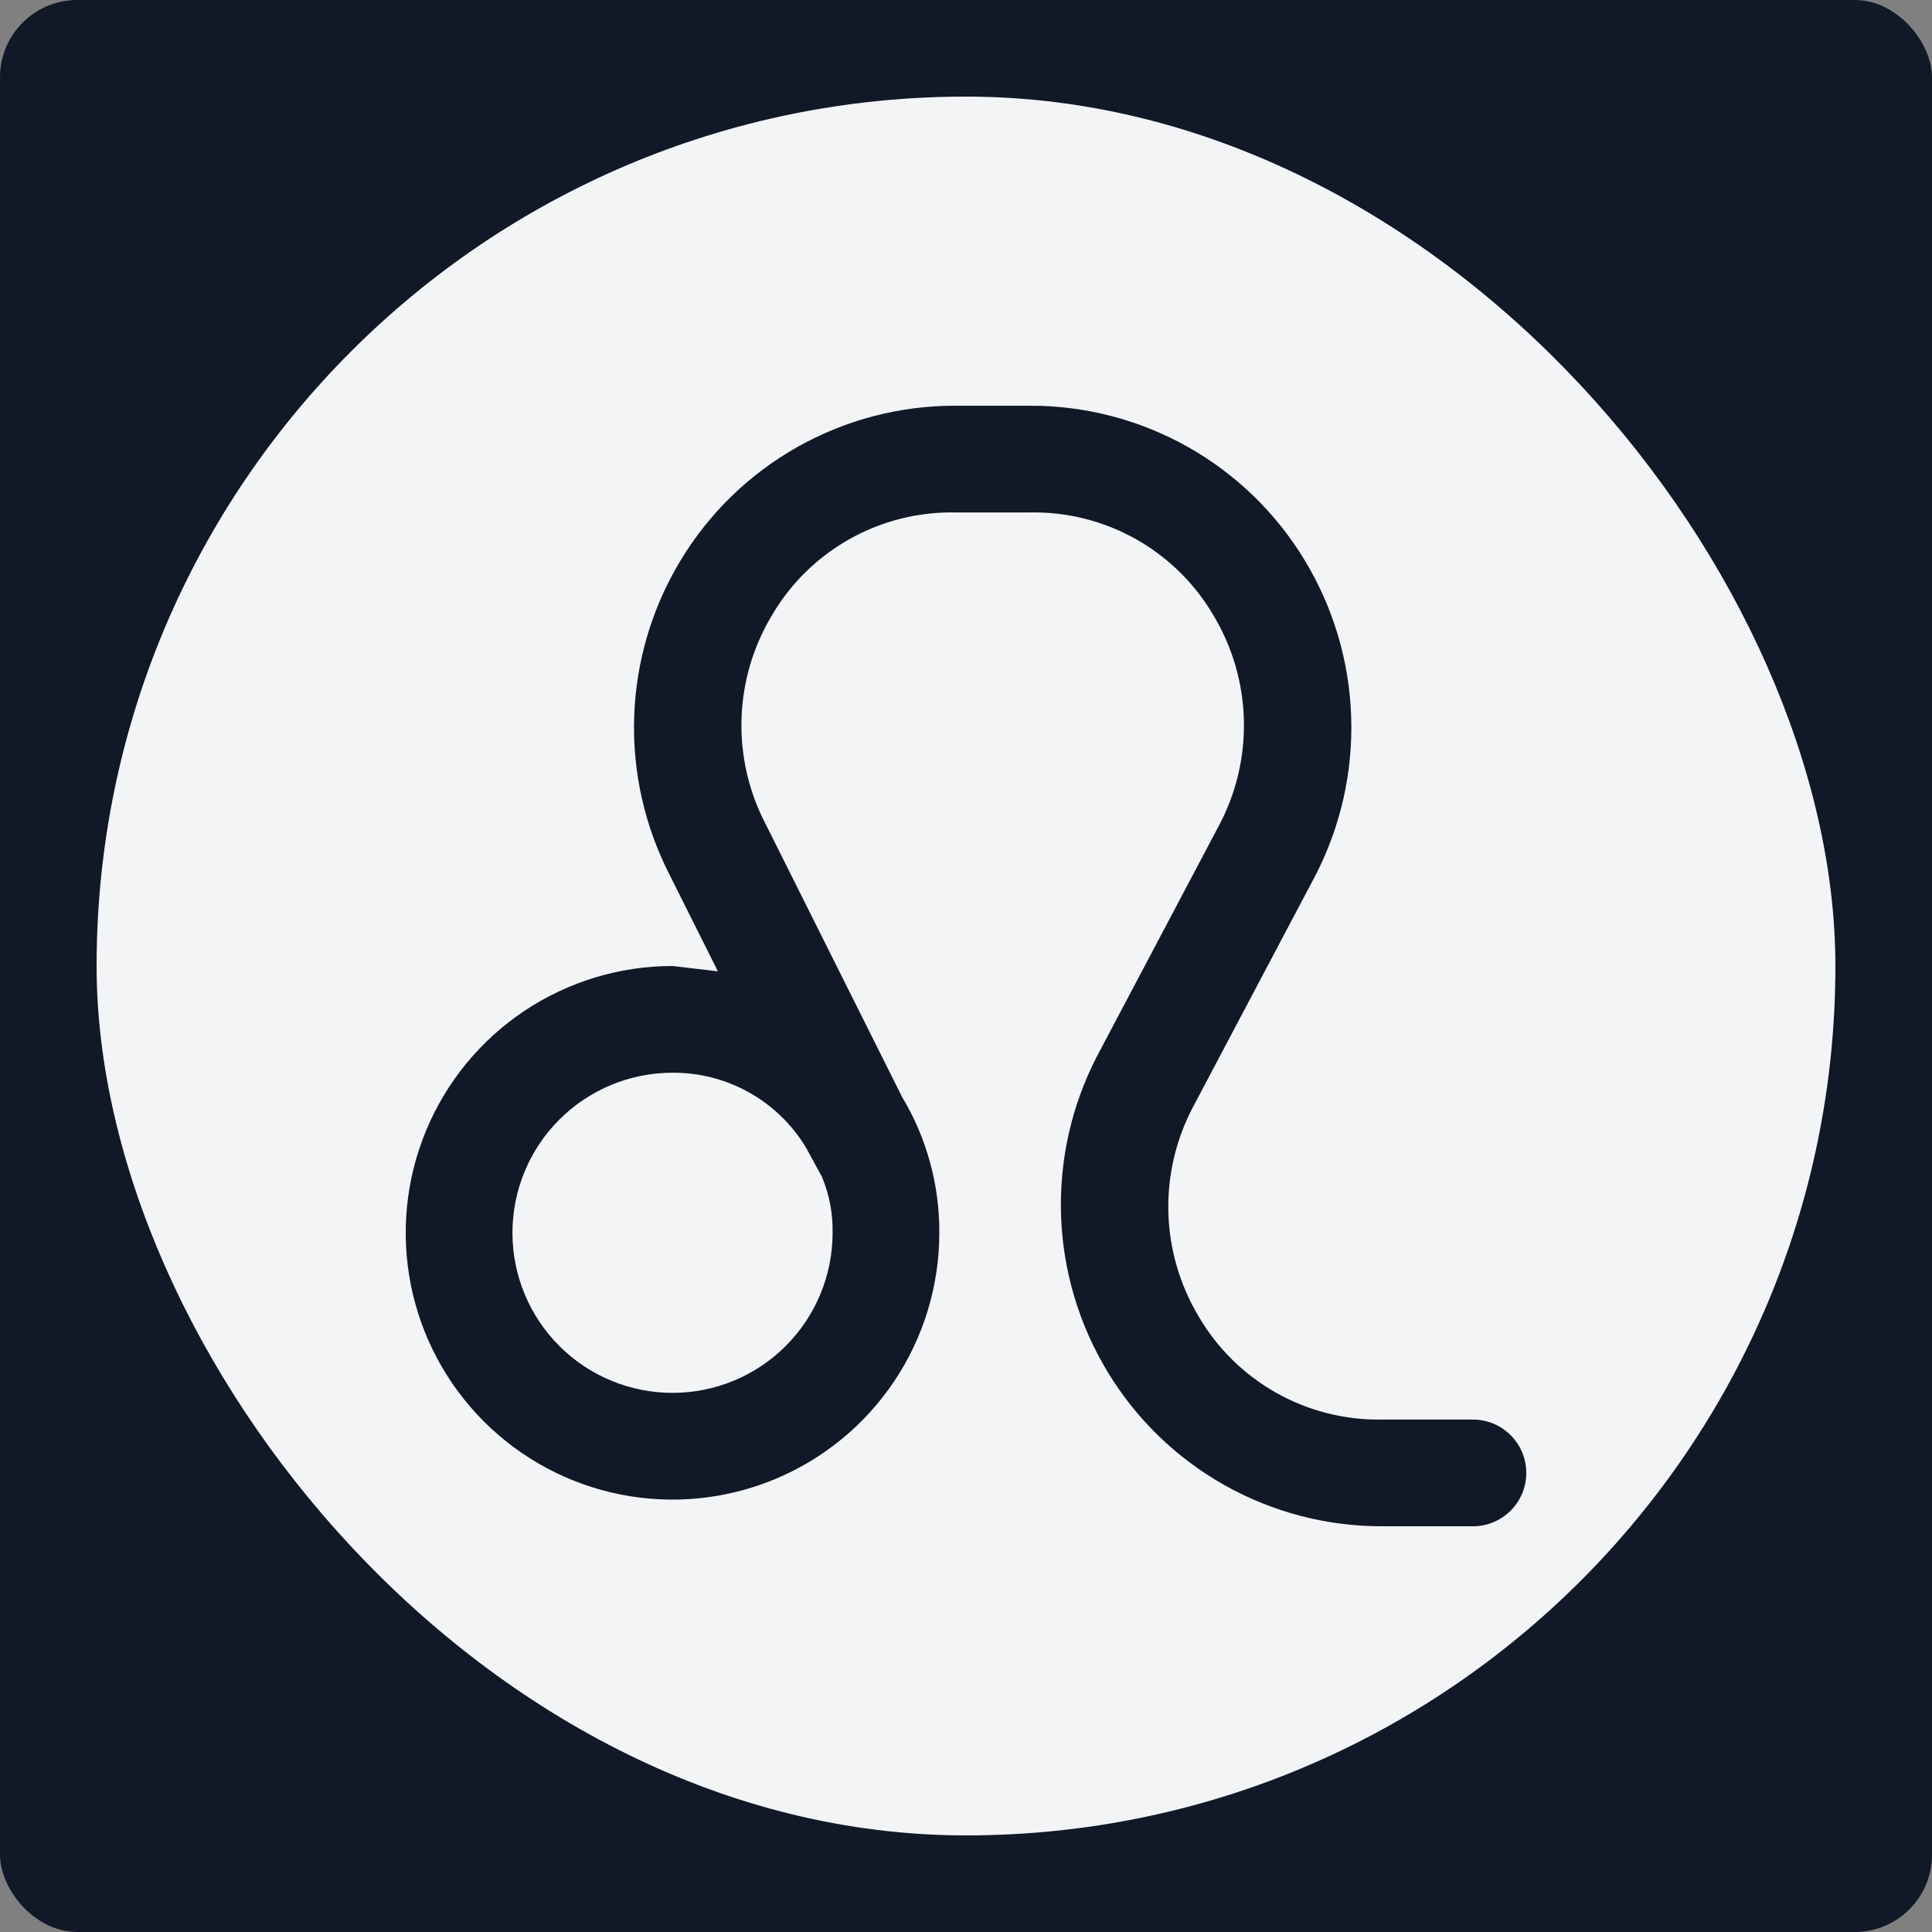<svg width="100" height="100" viewBox="0 0 100 100" fill="none" xmlns="http://www.w3.org/2000/svg">
<rect x="0" y="0" width="100" height="100" fill="#808080" stroke="none"/>
<rect width="100" height="100" rx="4" fill="#111827"/>
<rect x="5" y="5" width="90" height="90" rx="45" fill="#F3F4F6"/>
<path d="M76.238 73.476H71.543C69.618 73.512 67.719 73.031 66.043 72.084C64.368 71.137 62.976 69.758 62.014 68.091C61.053 66.468 60.522 64.626 60.474 62.741C60.426 60.855 60.861 58.989 61.738 57.319L68.091 45.305C69.398 42.768 70.033 39.938 69.937 37.085C69.84 34.233 69.014 31.452 67.538 29.01C66.06 26.56 63.973 24.535 61.481 23.132C58.988 21.728 56.175 20.994 53.314 21H49.448C46.587 20.994 43.774 21.728 41.281 23.132C38.788 24.535 36.702 26.56 35.224 29.01C33.748 31.452 32.922 34.233 32.825 37.085C32.728 39.938 33.364 42.768 34.671 45.305L37.157 50.276L34.809 50C32.078 50 29.408 50.81 27.137 52.327C24.866 53.845 23.096 56.002 22.051 58.525C21.006 61.048 20.733 63.825 21.265 66.504C21.798 69.182 23.113 71.643 25.045 73.574C26.976 75.506 29.437 76.821 32.115 77.354C34.794 77.887 37.571 77.613 40.094 76.568C42.618 75.523 44.774 73.753 46.292 71.482C47.809 69.211 48.619 66.541 48.619 63.81C48.632 61.329 47.963 58.893 46.686 56.767L39.643 42.681C38.766 41.011 38.33 39.145 38.379 37.259C38.427 35.374 38.957 33.532 39.919 31.91C40.881 30.242 42.273 28.863 43.948 27.916C45.624 26.969 47.523 26.488 49.448 26.524H53.314C55.239 26.488 57.138 26.969 58.814 27.916C60.489 28.863 61.881 30.242 62.843 31.91C63.804 33.532 64.335 35.374 64.383 37.259C64.431 39.145 63.996 41.011 63.119 42.681L56.767 54.695C55.459 57.233 54.824 60.062 54.92 62.915C55.017 65.767 55.843 68.548 57.319 70.99C58.797 73.44 60.884 75.465 63.376 76.868C65.869 78.272 68.682 79.006 71.543 79H76.238C76.971 79 77.673 78.709 78.191 78.191C78.709 77.673 79 76.971 79 76.238C79 75.506 78.709 74.803 78.191 74.285C77.673 73.767 76.971 73.476 76.238 73.476ZM34.809 72.095C32.612 72.095 30.505 71.222 28.951 69.668C27.397 68.115 26.524 66.007 26.524 63.81C26.524 61.612 27.397 59.505 28.951 57.951C30.505 56.397 32.612 55.524 34.809 55.524C36.197 55.515 37.562 55.867 38.773 56.545C39.983 57.223 40.997 58.203 41.714 59.391L42.543 60.91C42.926 61.828 43.114 62.815 43.095 63.81C43.095 66.007 42.222 68.115 40.668 69.668C39.114 71.222 37.007 72.095 34.809 72.095Z" fill="#111827"/>
</svg>
